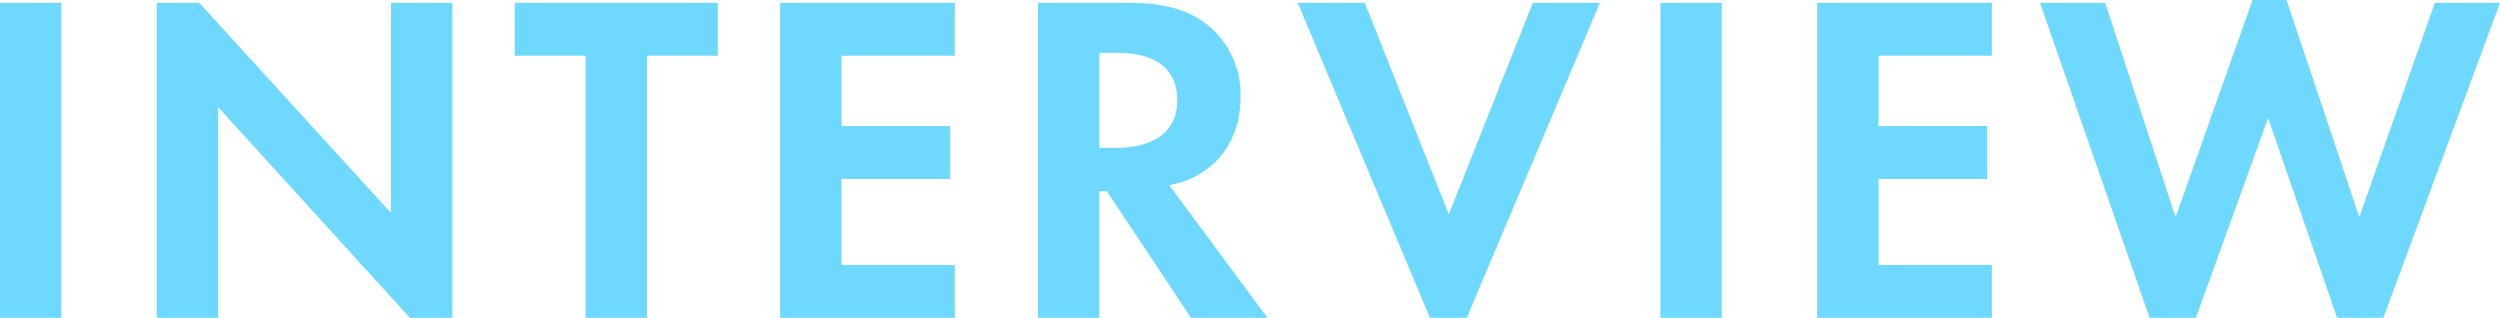 <svg xmlns="http://www.w3.org/2000/svg" width="550.576" height="69.992" viewBox="0 0 550.576 69.992"><path d="M7.9-69.368V0h13.52V-69.368ZM55.952,0V-46.384L98.176,0h9.36V-69.368H94.016v46.28L51.792-69.368h-9.36V0ZM165.984-57.72V-69.368h-44.72V-57.72h15.6V0h13.52V-57.72Zm52.208-11.648h-38.48V0h38.48V-11.648h-24.96V-30.576h23.92V-42.224h-23.92v-15.5h24.96Zm18.3,0V0h13.52V-27.872h1.664L270.192,0H287.04L265.408-29.224A19.226,19.226,0,0,0,273-32.24c5.408-3.64,8.112-9.568,8.112-16.328a19.7,19.7,0,0,0-6.864-15.6c-3.224-2.7-8.112-5.2-17.68-5.2Zm13.52,11.024h4.056c2.5,0,13.1.1,13.1,10.4,0,10.192-10.712,10.5-13.312,10.5h-3.848ZM293.7-69.368,322.816,0h8.112l29.328-69.368H345.488L326.976-22.776,308.464-69.368Zm79.872,0V0h13.52V-69.368Zm73.008,0H408.1V0h38.48V-11.648h-24.96V-30.576h23.92V-42.224h-23.92v-15.5h24.96Zm60.84,25.376L522.6,0h10.192L558.48-69.368H544.128l-16.64,47.216-16.016-47.84h-7.488l-16.952,47.84-15.5-47.216H457.184L481.312,0H491.5Z" transform="translate(-7.904 69.992)" fill="#6ed8ff"/></svg>